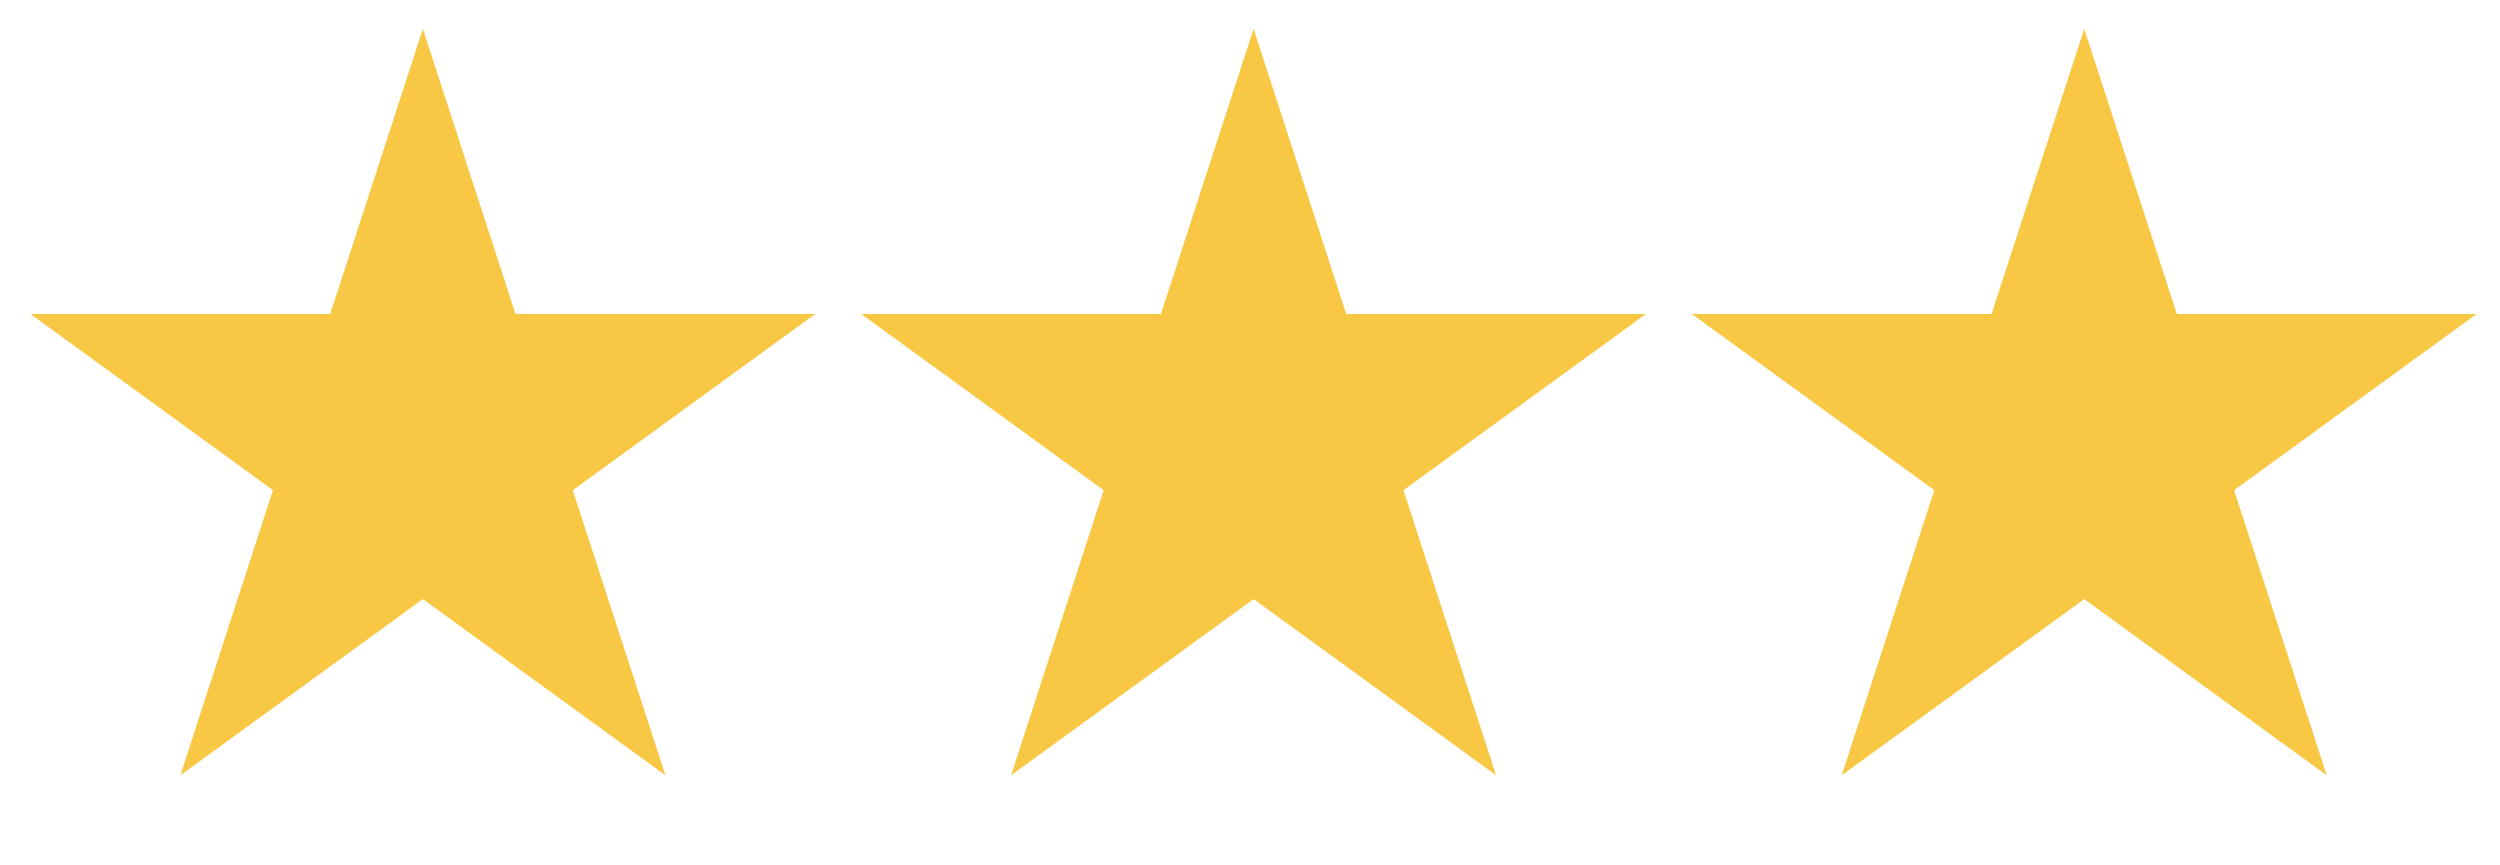 <?xml version="1.0" encoding="UTF-8"?> <svg xmlns="http://www.w3.org/2000/svg" width="78" height="27" viewBox="0 0 78 27" fill="none"> <path d="M13.194 0.901L16.084 9.796H25.437L17.87 15.294L20.761 24.189L13.194 18.692L5.627 24.189L8.517 15.294L0.95 9.796H10.303L13.194 0.901Z" fill="#F8C845"></path> <path d="M39.112 0.901L42.002 9.796H51.355L43.788 15.294L46.678 24.189L39.112 18.692L31.545 24.189L34.435 15.294L26.868 9.796H36.221L39.112 0.901Z" fill="#F8C845"></path> <path d="M65.028 0.901L67.918 9.796H77.271L69.704 15.294L72.594 24.189L65.028 18.692L57.461 24.189L60.351 15.294L52.784 9.796H62.137L65.028 0.901Z" fill="#F8C845"></path> </svg> 